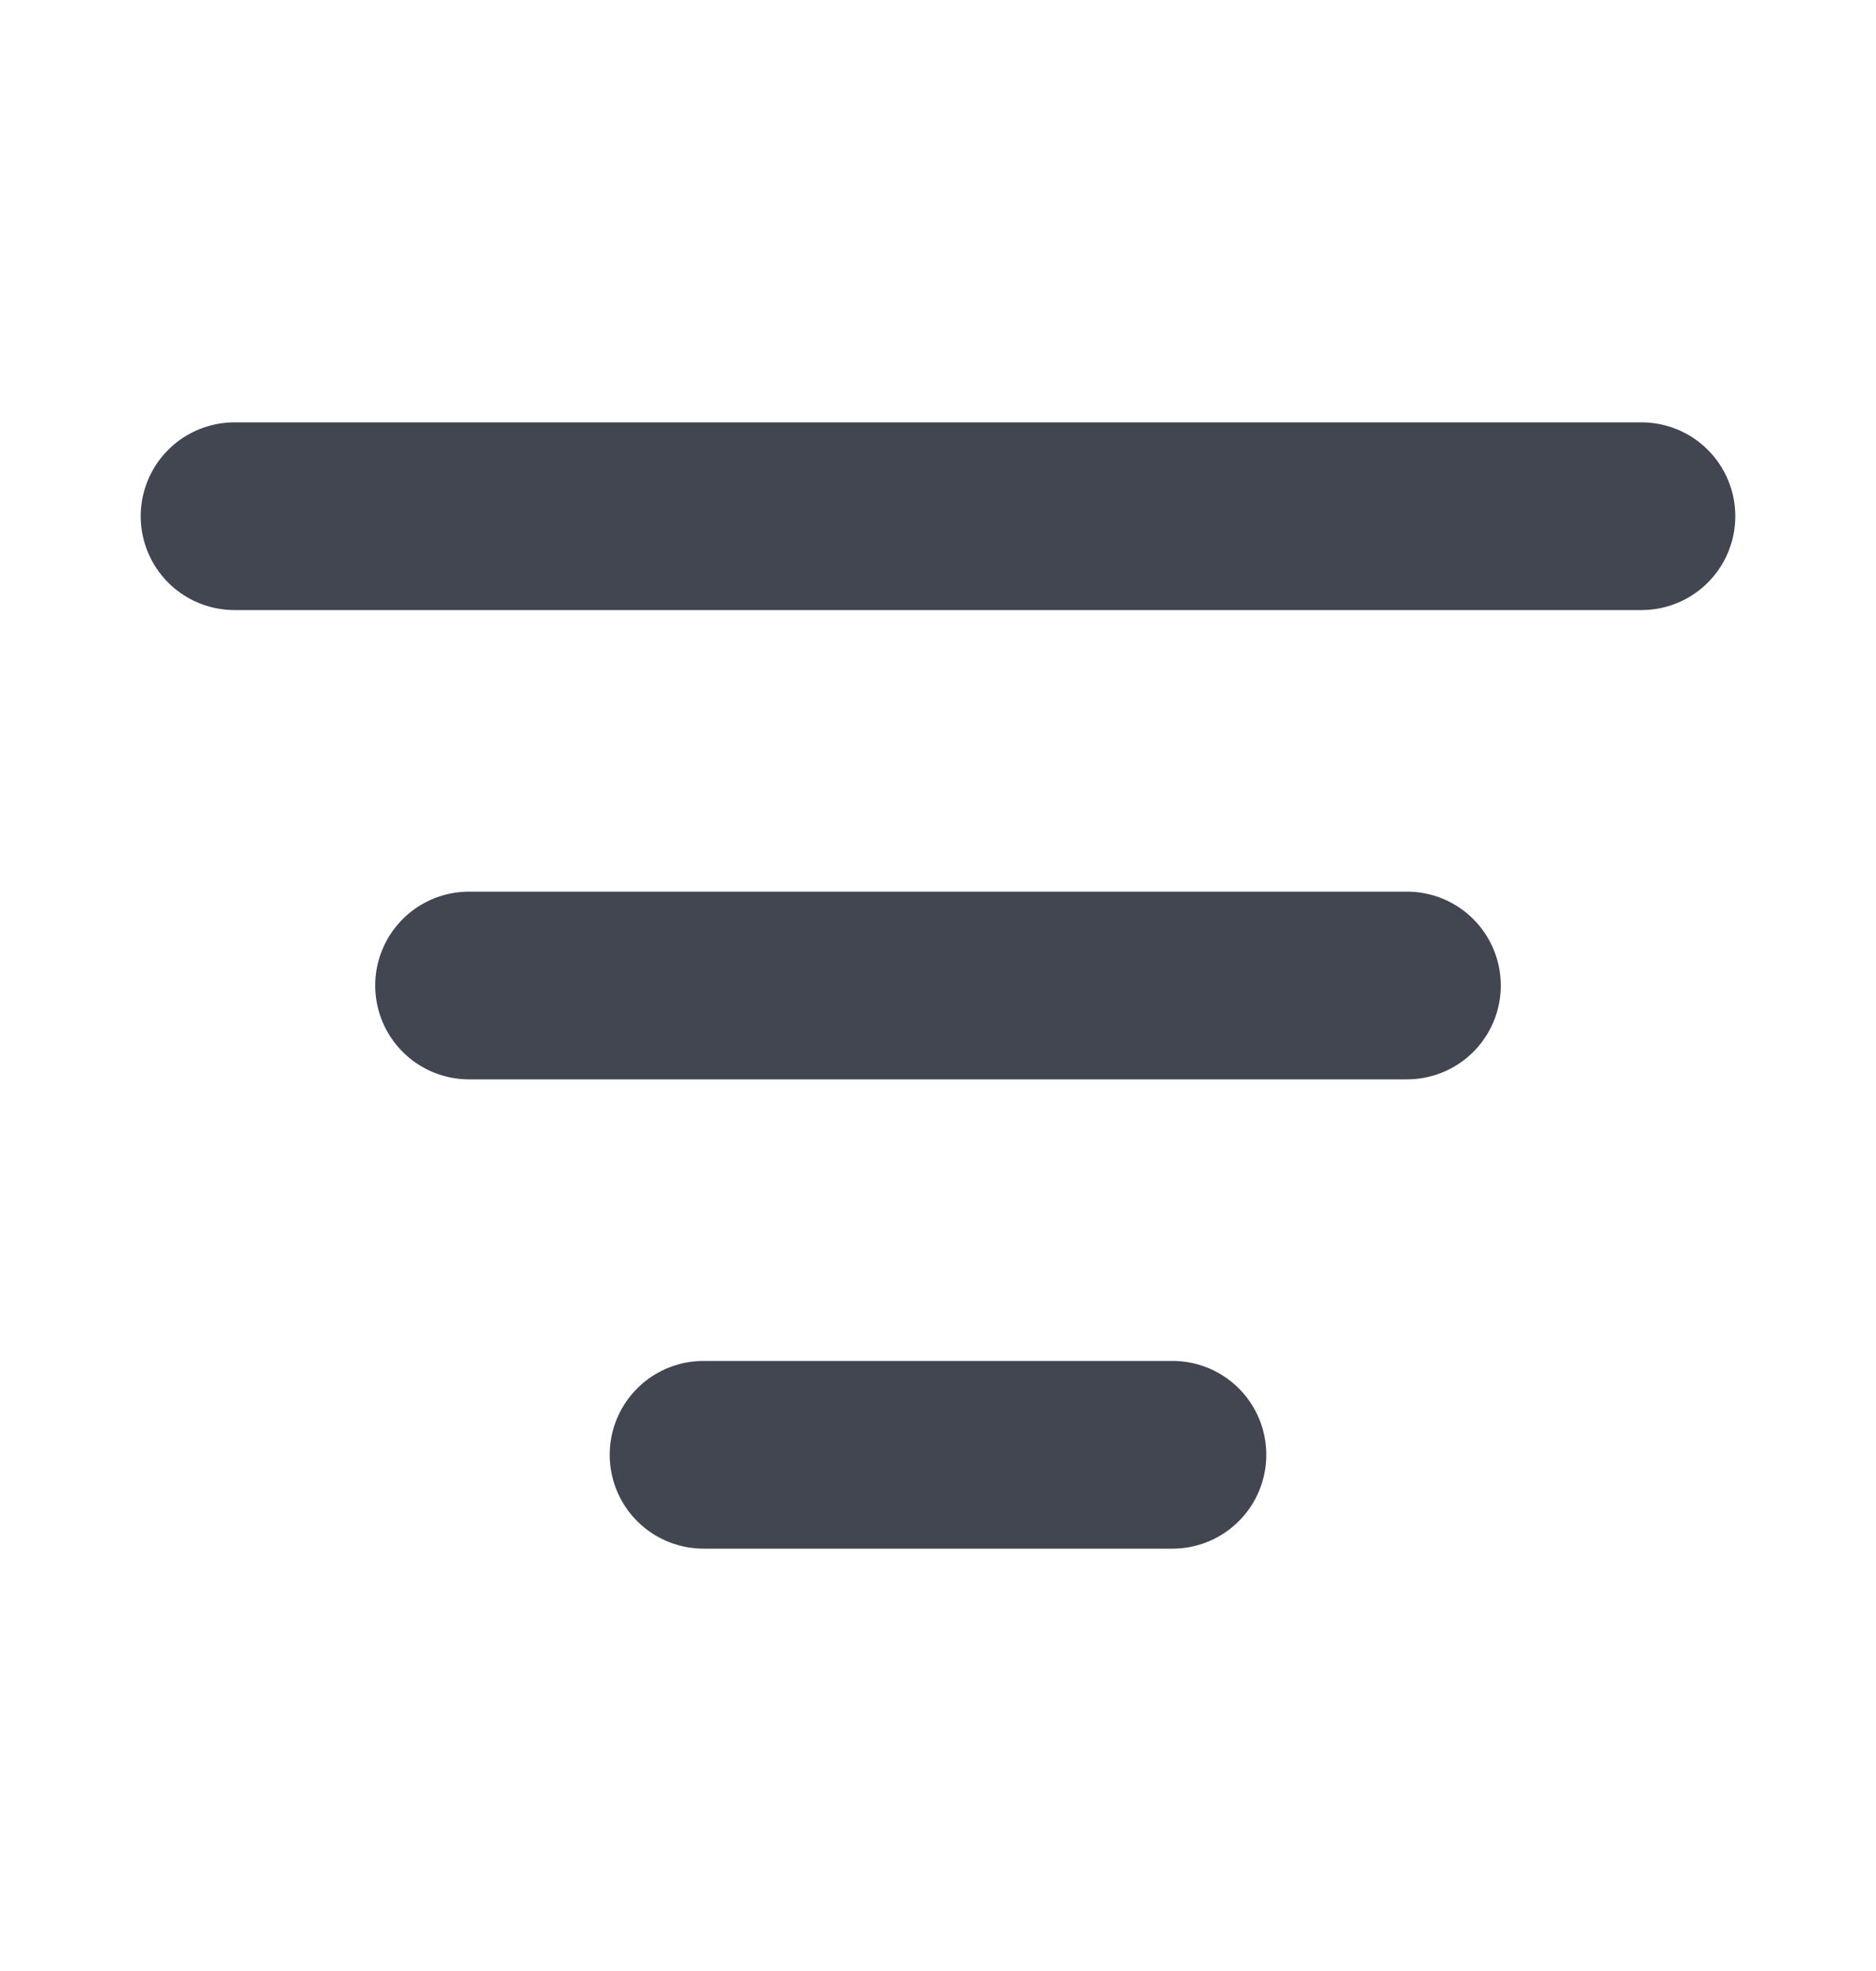 <svg width="20" height="21" viewBox="0 0 20 21" fill="none" xmlns="http://www.w3.org/2000/svg">
<path d="M5 10.5H15M2.5 5.5H17.5M7.5 15.5H12.5" stroke="#414651" stroke-width="2" stroke-linecap="round" stroke-linejoin="round"/>
</svg>
